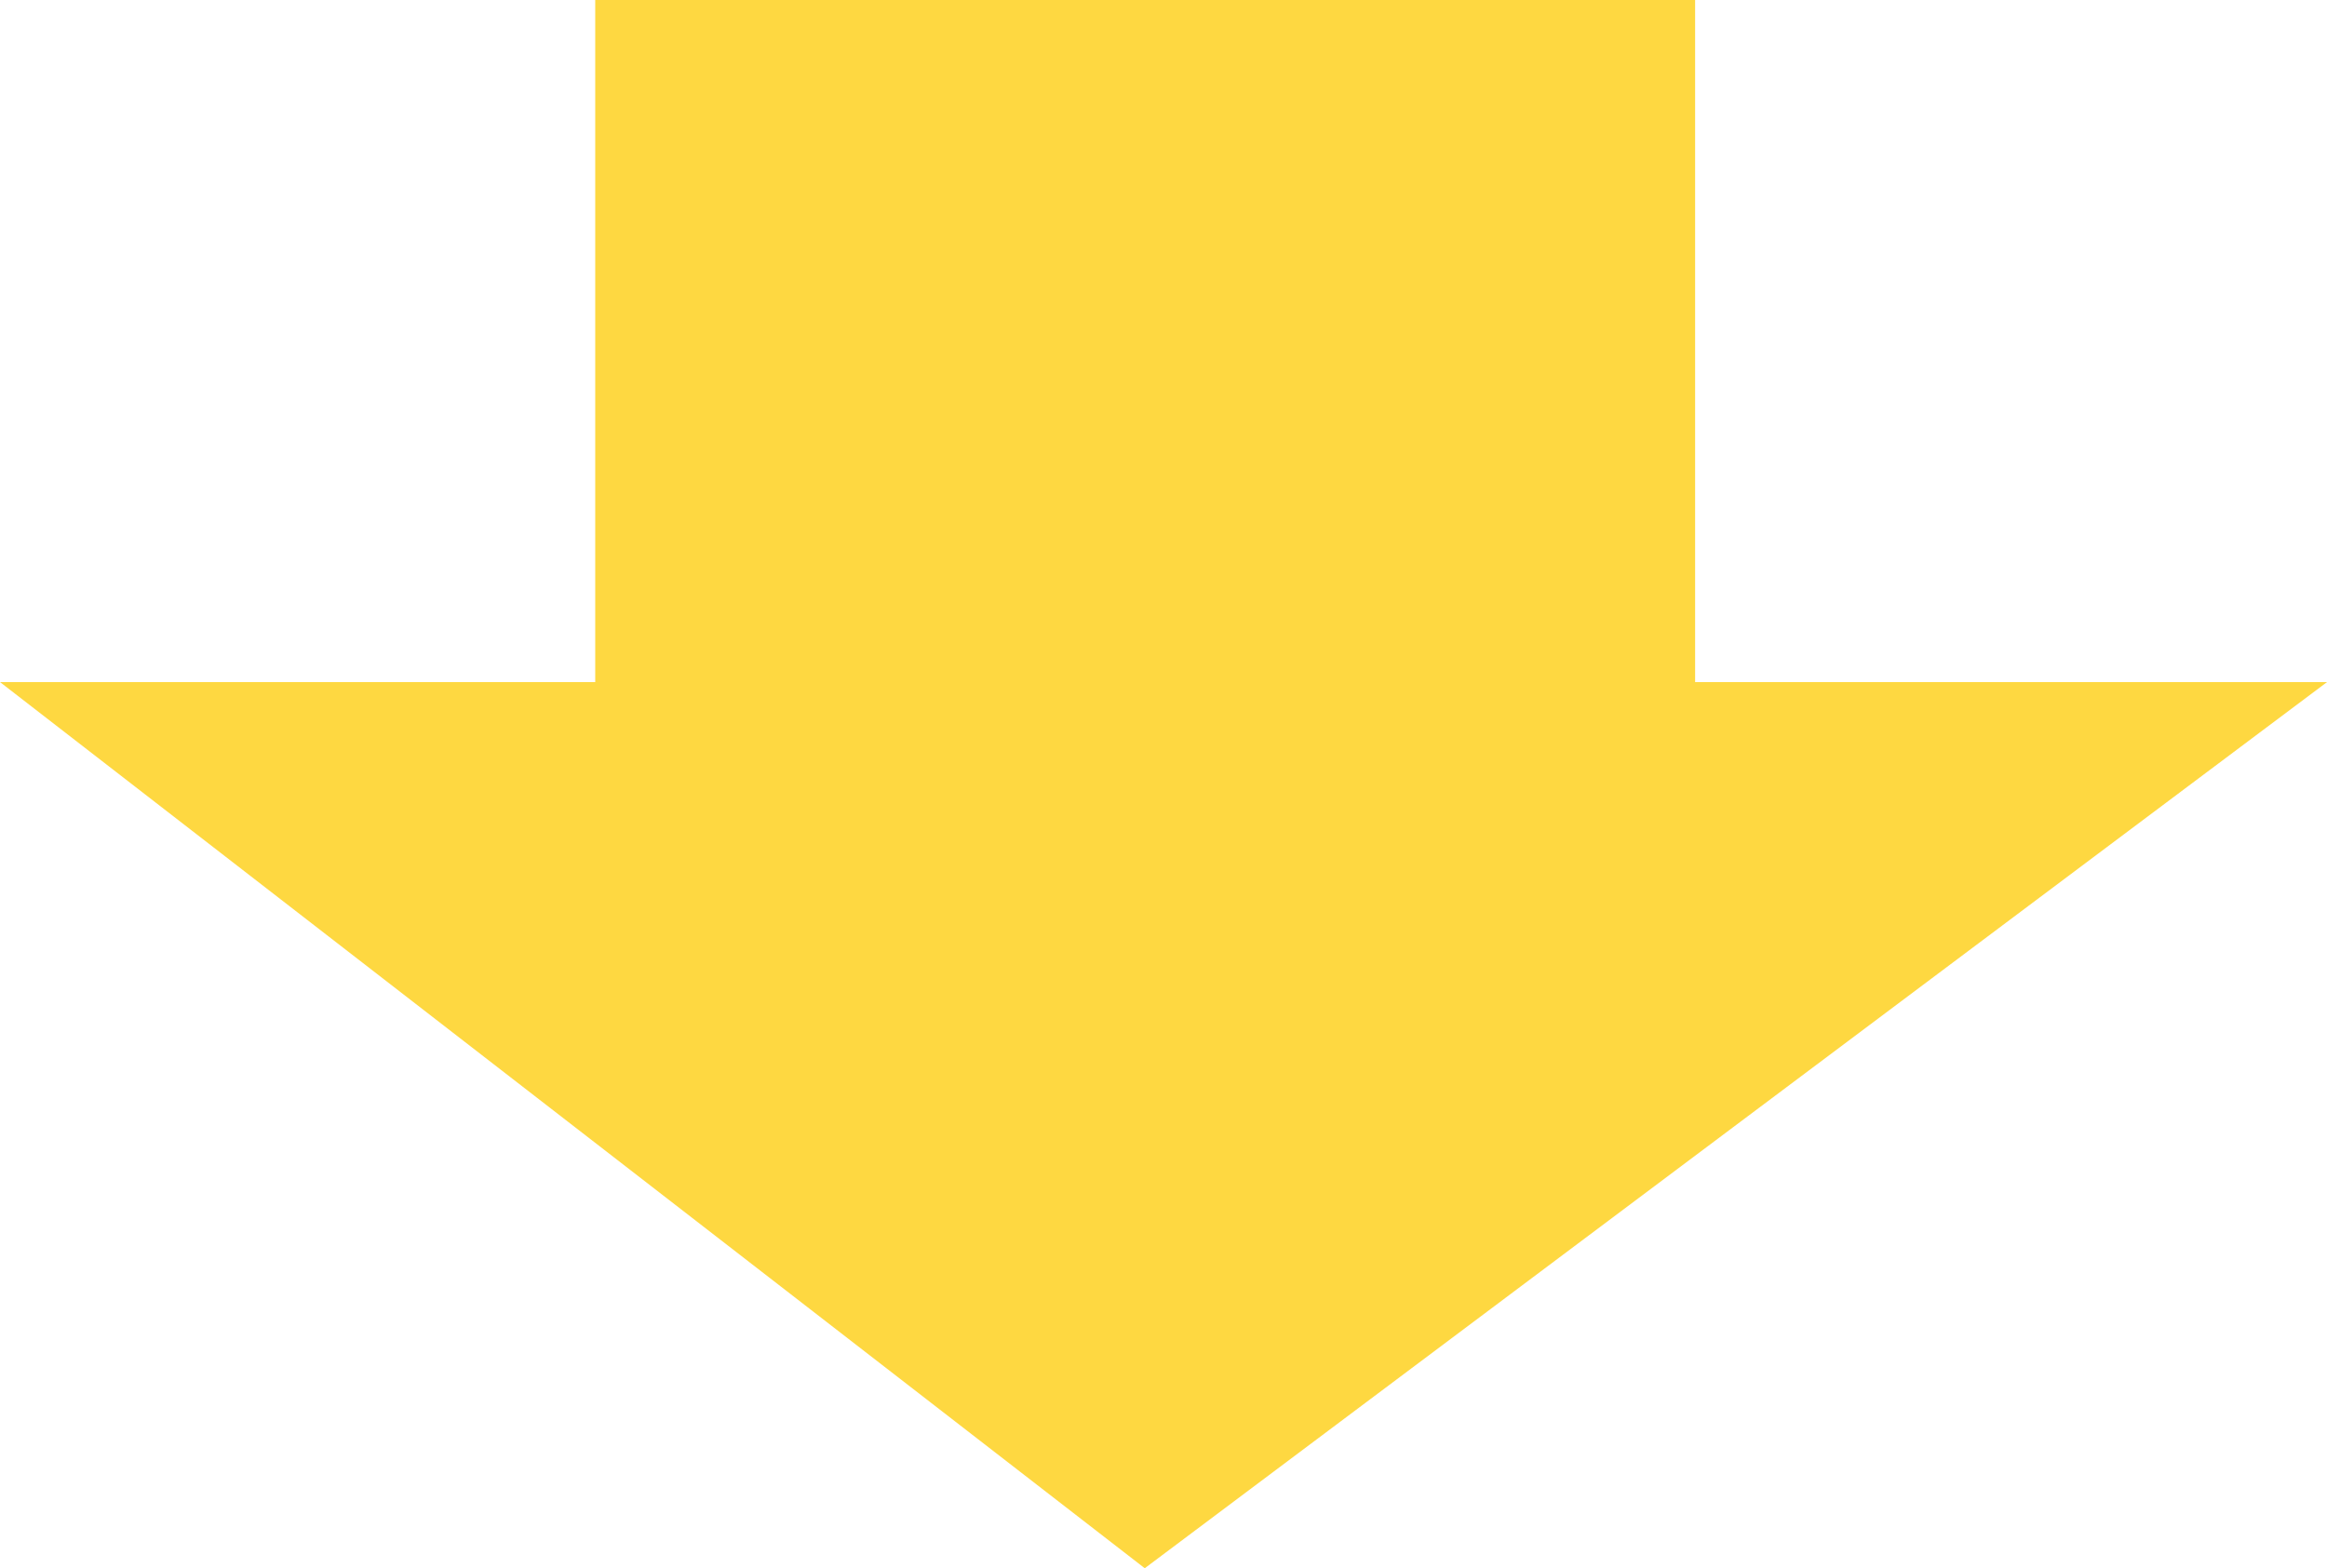 <svg xmlns="http://www.w3.org/2000/svg" width="89.89" height="60.594" viewBox="675.055 9310.355 89.89 60.594"><path d="M740.536 9336.71h24.41l-45.67 34.24-44.22-34.24h22.992v-26.355h42.488v26.356Z" fill="#fed841" fill-rule="evenodd" data-name="パス 21106"/></svg>